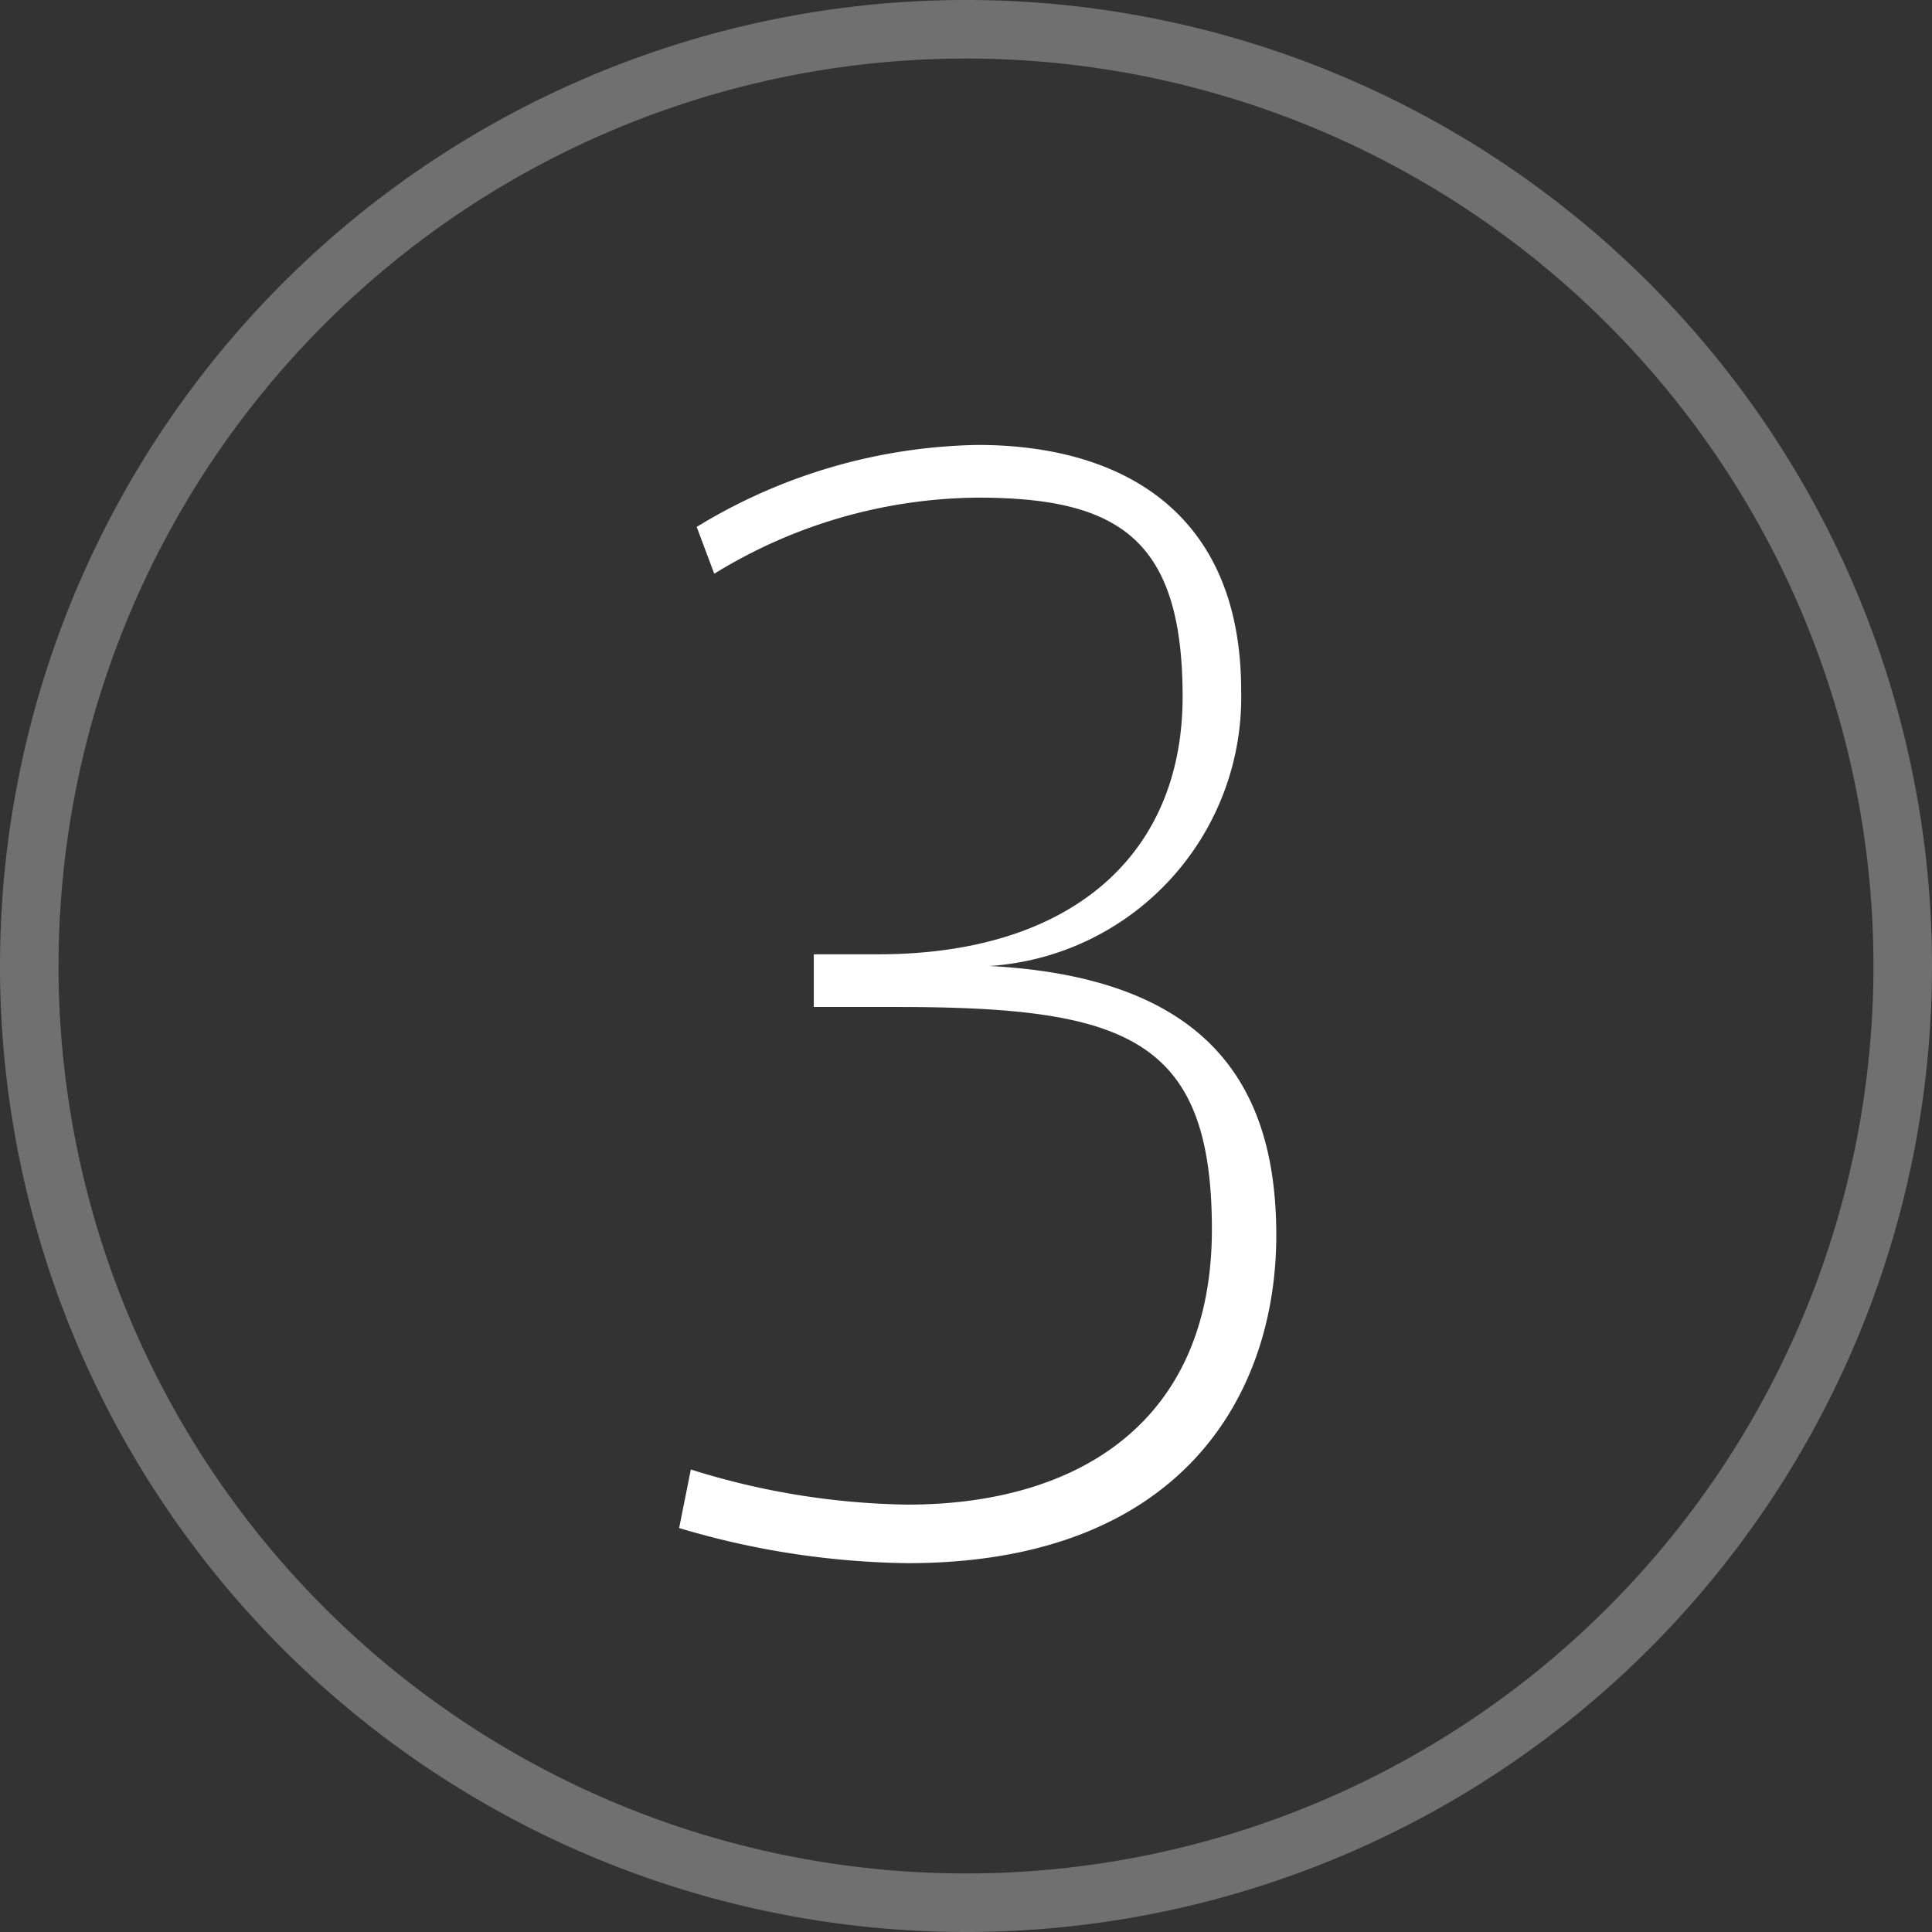 <svg xmlns="http://www.w3.org/2000/svg" width="33" height="33" viewBox="0 0 33 33">
  <rect x="0" y="0" width="33" height="33" fill="#333333" stroke="none"/>
  <defs>
    <style>
      .a {
        opacity: 0.3;
      }

      .b {
        fill: #fff;
      }
    </style>
  </defs>
  <title>title_num_03</title>
  <g>
    <g class="a">
      <path class="b" d="M16.5,33A16.5,16.5,0,1,1,33,16.5,16.5,16.5,0,0,1,16.5,33Zm0-32A15.5,15.5,0,1,0,32,16.5,15.5,15.5,0,0,0,16.5,1Z"/>
    </g>
    <path class="b" d="M21.8,21.1c0,2.7-1.6,5.6-6.3,5.6a14.2,14.2,0,0,1-3.9-.6l.2-1a12.9,12.9,0,0,0,3.7.6c2.9,0,5.2-1.4,5.2-4.7s-1.5-3.8-5.4-3.8H13.9v-.9H15c3.3,0,5.2-1.7,5.2-4.4s-1.1-3.4-3.5-3.4a8.7,8.7,0,0,0-4.5,1.3L11.9,9a9.5,9.5,0,0,1,4.8-1.4c2.4,0,4.5,1.1,4.5,4.2a4.6,4.6,0,0,1-4.3,4.7C20.7,16.7,21.8,18.6,21.8,21.1Z"/>
  </g>
</svg>
